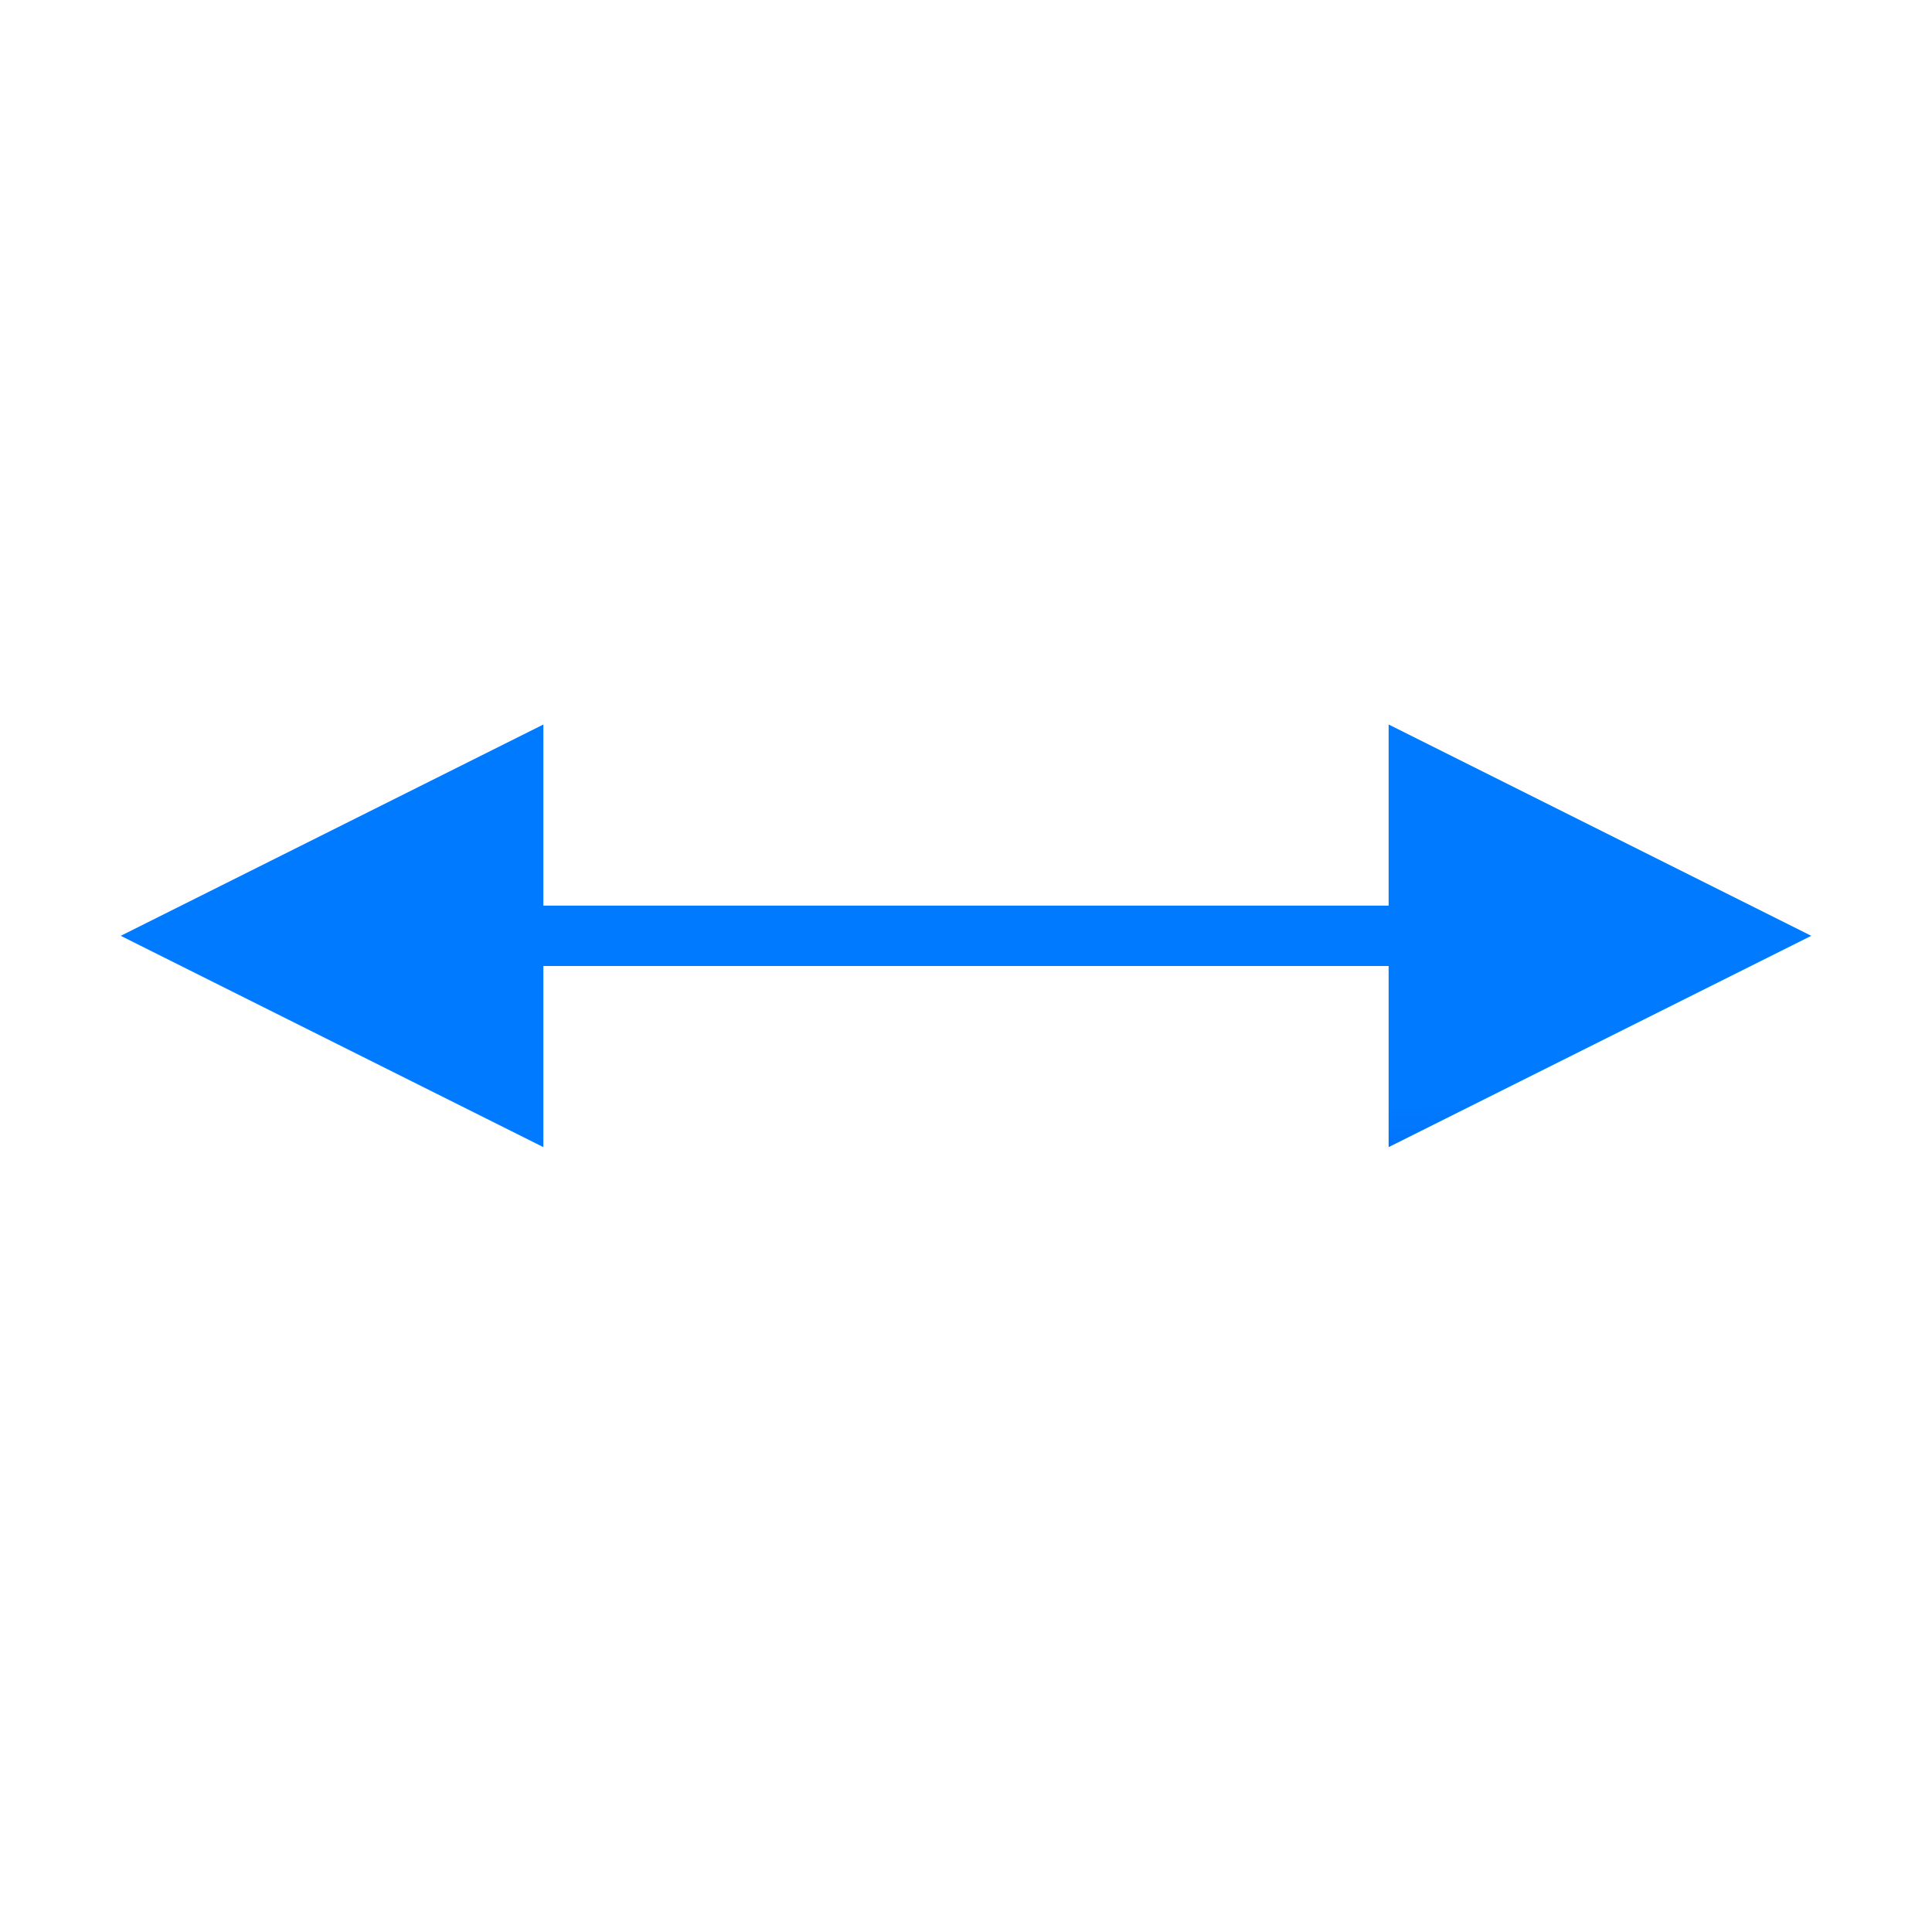 <svg viewBox="0 0 32 32" xmlns="http://www.w3.org/2000/svg" xmlns:xlink="http://www.w3.org/1999/xlink"><linearGradient id="a" gradientTransform="matrix(-1 0 0 1 55.037 4.991)" gradientUnits="userSpaceOnUse" x1="16.78" x2="17.254" y1="18.619" y2="12.246"><stop offset="0" stop-color="#0040dd"/><stop offset="1" stop-color="#007aff"/></linearGradient><g fill="url(#a)"><path d="m2 15.5 7-3.5v7z"/><path d="m5 15h24v1h-24z"/><path d="m30 15.5-7-3.5v7z"/></g></svg>